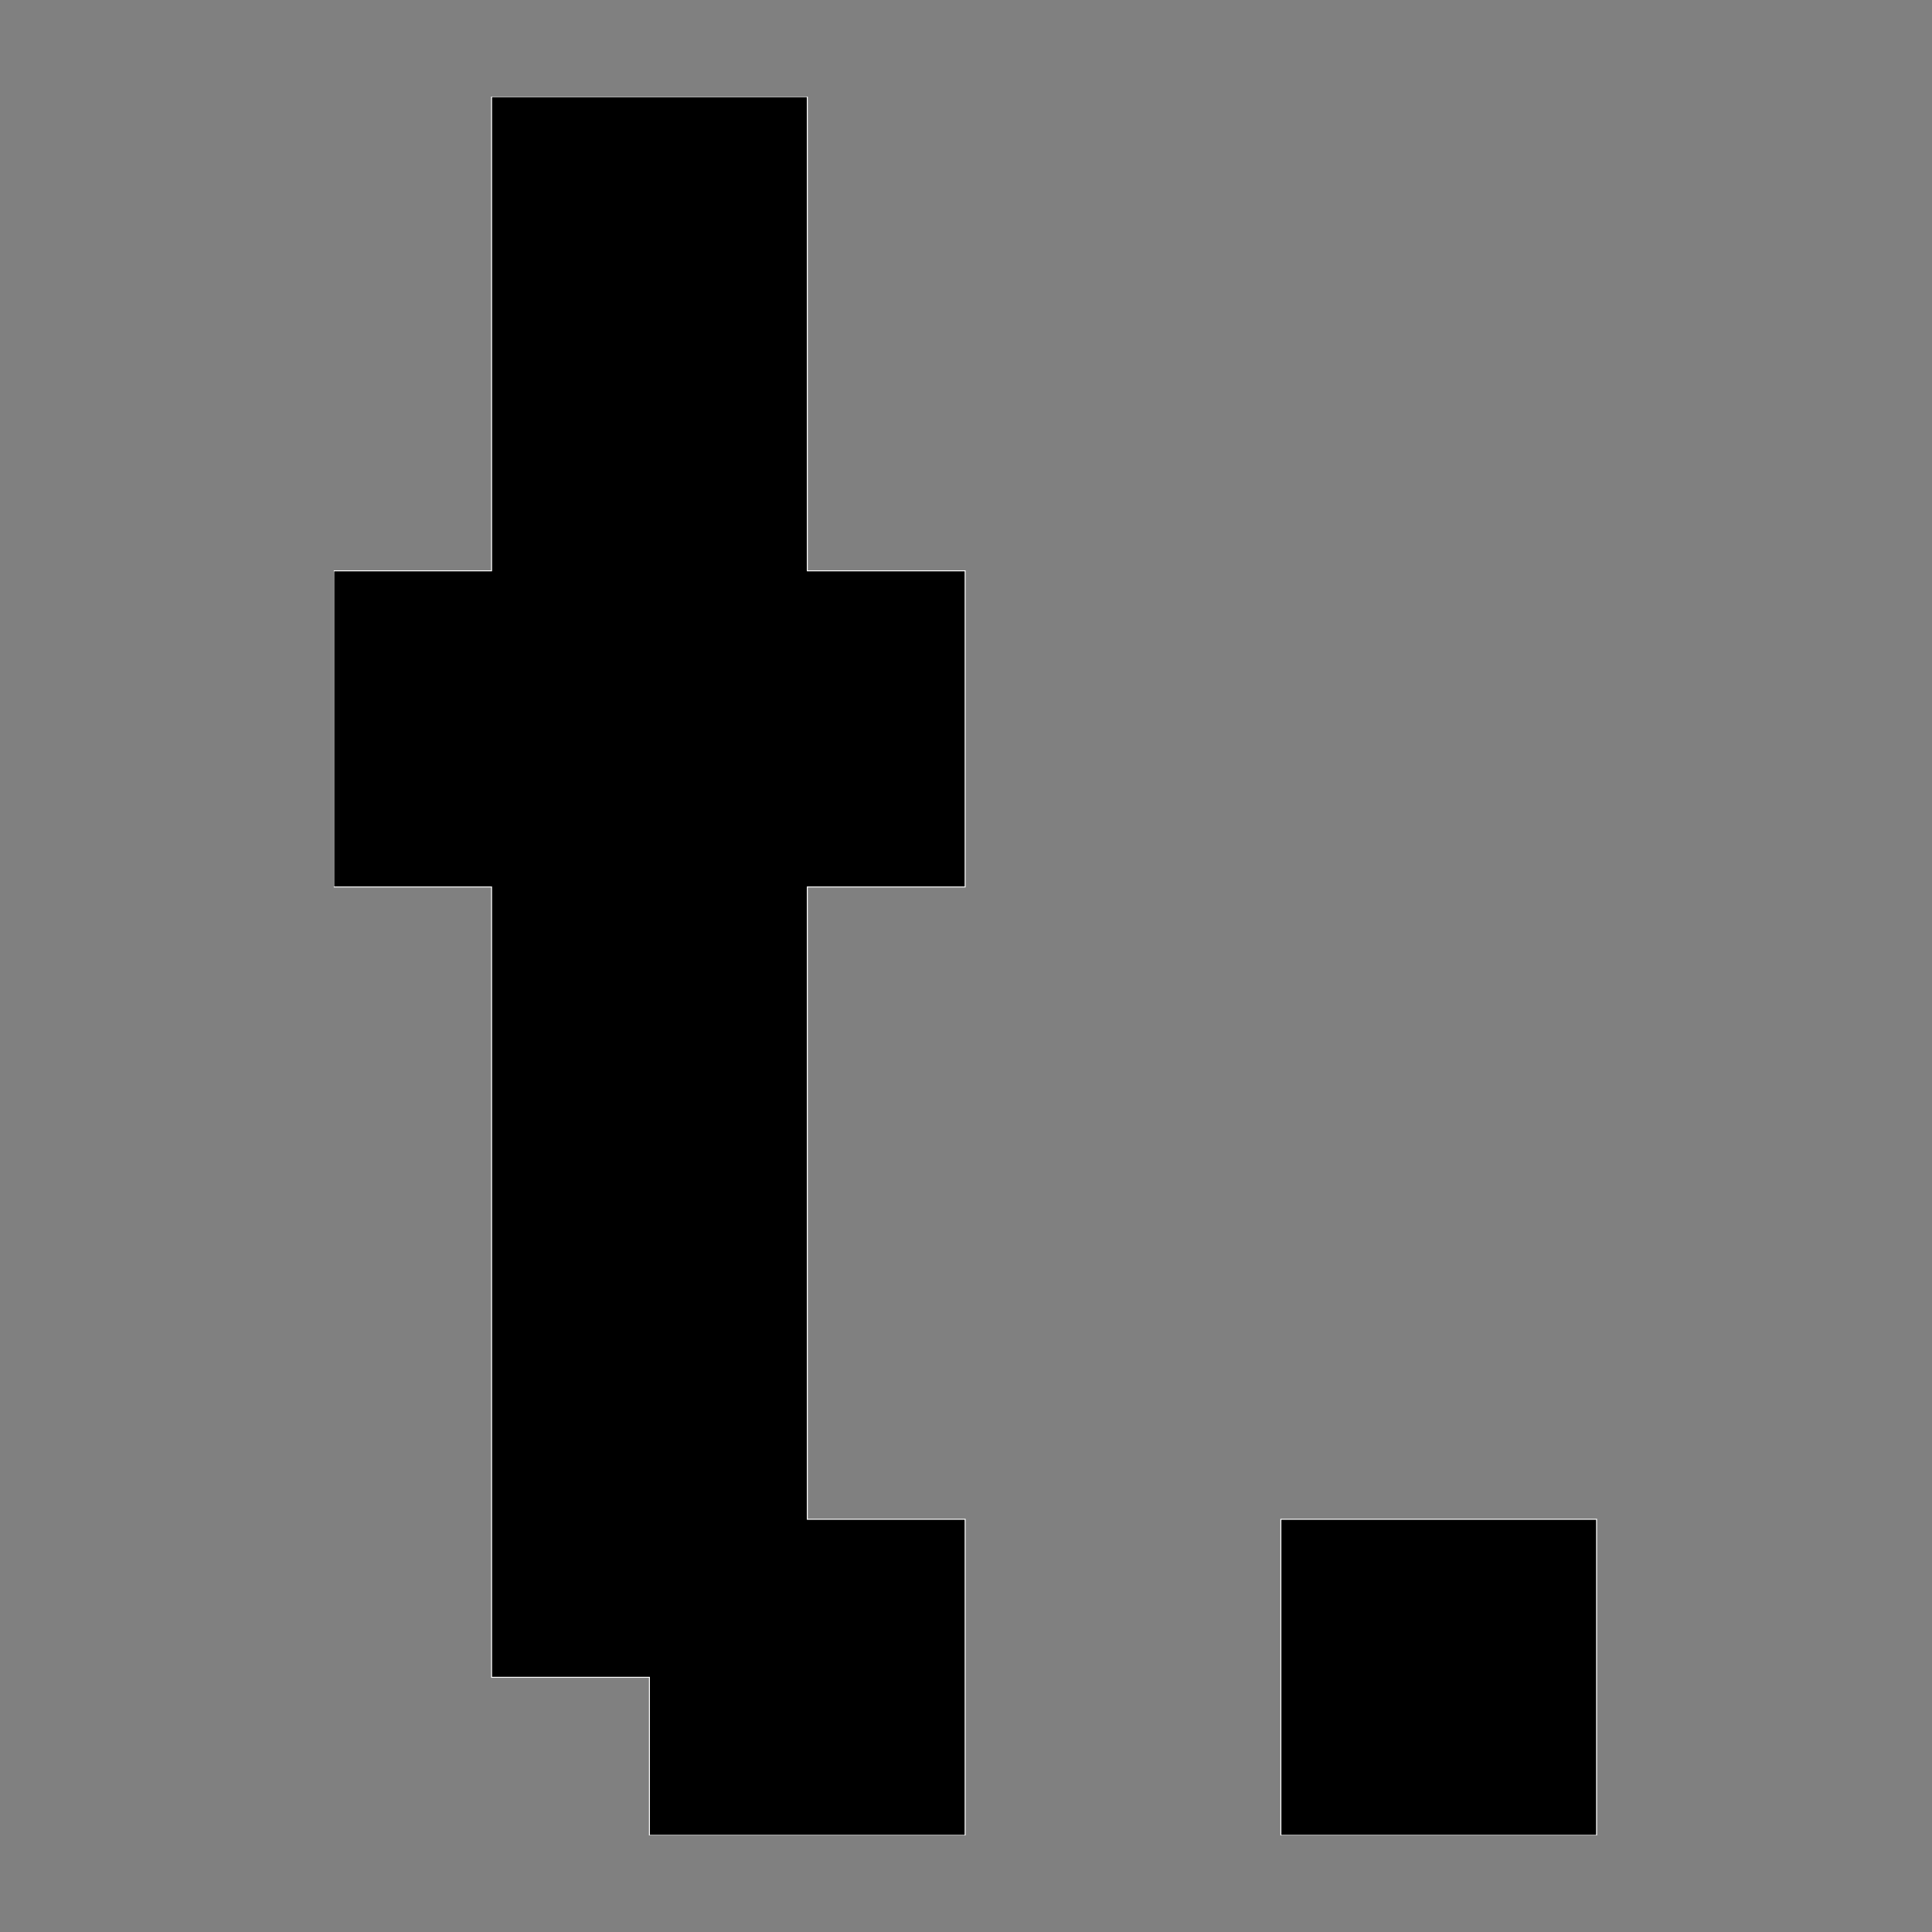 <svg xmlns="http://www.w3.org/2000/svg" xmlns:xlink="http://www.w3.org/1999/xlink" width="500" zoomAndPan="magnify" viewBox="0 0 375 375" height="500" preserveAspectRatio="xMidYMid meet" version="1.0"><rect x="0" y="0" width="375" height="375" fill="#808080" stroke="none"/><defs><clipPath id="6356f67686"><path d="M 64.773 18.75 L 310.023 18.75 L 310.023 356.25 L 64.773 356.25 Z M 64.773 18.75 " clip-rule="nonzero"/></clipPath></defs><g clip-path="url(#6356f67686)"><path stroke-linecap="round" transform="matrix(0.749, 0, 0, 0.75, 64.773, 18.754)" fill-opacity="1" fill="#000000" fill-rule="evenodd" stroke-linejoin="miter" d="M 163.634 449.99 L 81.817 449.99 L 81.817 409.084 L 40.909 409.084 L 40.909 204.542 L 0.001 204.542 L 0.001 122.724 L 40.909 122.724 L 40.909 0 L 122.726 0 L 122.726 122.724 L 163.634 122.724 L 163.634 204.542 L 122.726 204.542 L 122.726 368.172 L 163.634 368.172 Z M 327.267 449.99 L 245.45 449.99 L 245.45 368.172 L 327.267 368.172 Z M 327.267 449.99 " stroke="#ffffff" stroke-width="0.25" stroke-opacity="1" stroke-miterlimit="4"/></g></svg>
